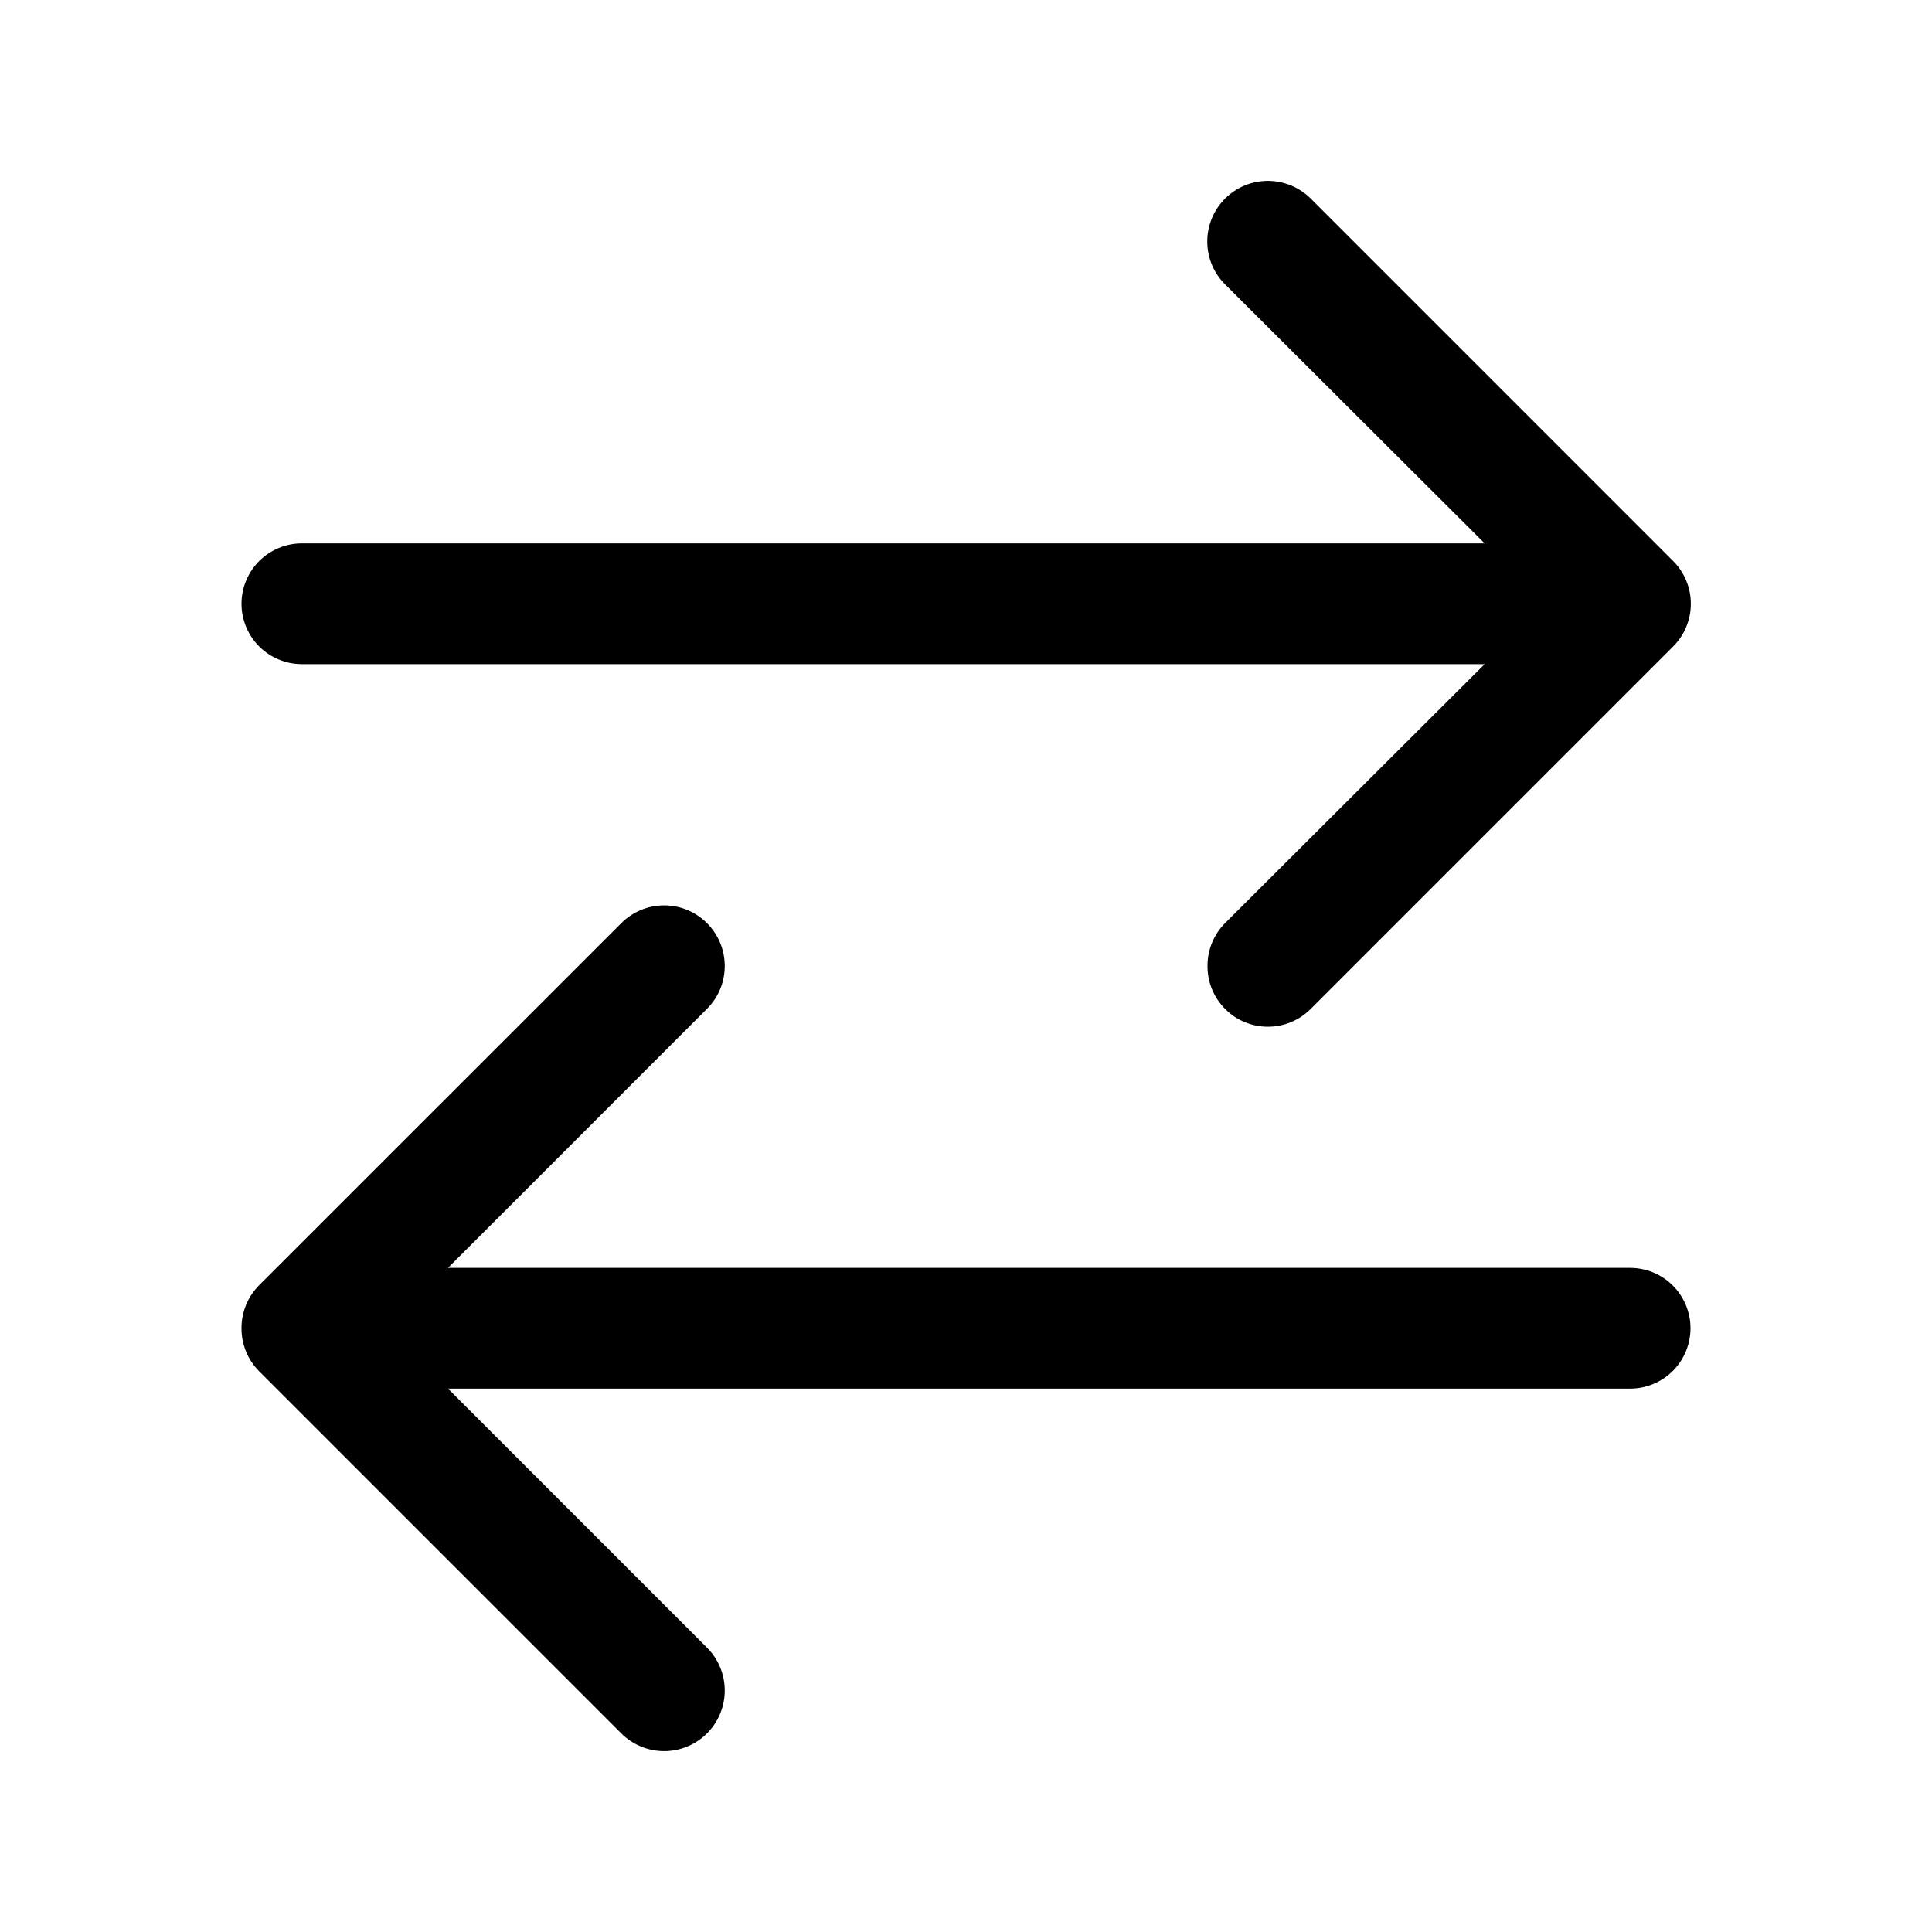 <svg width="40" height="40" viewBox="0 0 40 40" fill="none" xmlns="http://www.w3.org/2000/svg">
<path d="M25.363 19.113L30.738 13.75L6.25 13.75C5.919 13.75 5.601 13.618 5.366 13.384C5.132 13.149 5 12.832 5 12.5C5 12.168 5.132 11.851 5.366 11.616C5.601 11.382 5.919 11.25 6.25 11.25L30.738 11.25L25.363 5.887C25.127 5.652 24.995 5.333 24.995 5C24.995 4.667 25.127 4.348 25.363 4.112C25.598 3.877 25.917 3.745 26.25 3.745C26.583 3.745 26.902 3.877 27.138 4.112L34.638 11.613C34.755 11.729 34.848 11.867 34.911 12.019C34.975 12.172 35.007 12.335 35.007 12.5C35.007 12.665 34.975 12.828 34.911 12.981C34.848 13.133 34.755 13.271 34.638 13.387L27.138 20.887C27.021 21.005 26.883 21.098 26.731 21.161C26.578 21.225 26.415 21.257 26.25 21.257C26.085 21.257 25.922 21.225 25.769 21.161C25.617 21.098 25.479 21.005 25.363 20.887C25.247 20.771 25.155 20.632 25.093 20.48C25.031 20.328 24.999 20.165 25 20C24.999 19.835 25.031 19.672 25.093 19.52C25.155 19.368 25.247 19.229 25.363 19.113Z" fill="black"/>
<path d="M12.863 35.888L5.362 28.387C5.247 28.271 5.155 28.132 5.093 27.98C5.031 27.828 4.999 27.665 5 27.5C4.999 27.335 5.031 27.172 5.093 27.02C5.155 26.868 5.247 26.729 5.362 26.613L12.863 19.113C13.098 18.877 13.417 18.745 13.75 18.745C14.083 18.745 14.402 18.877 14.637 19.113C14.873 19.348 15.005 19.667 15.005 20C15.005 20.333 14.873 20.652 14.637 20.887L9.275 26.25L33.75 26.25C34.081 26.25 34.4 26.382 34.634 26.616C34.868 26.851 35 27.169 35 27.5C35 27.831 34.868 28.149 34.634 28.384C34.4 28.618 34.081 28.75 33.75 28.75L9.275 28.75L14.637 34.112C14.873 34.348 15.005 34.667 15.005 35C15.005 35.333 14.873 35.652 14.637 35.888C14.402 36.123 14.083 36.255 13.75 36.255C13.417 36.255 13.098 36.123 12.863 35.888V35.888Z" fill="black"/>
</svg>
